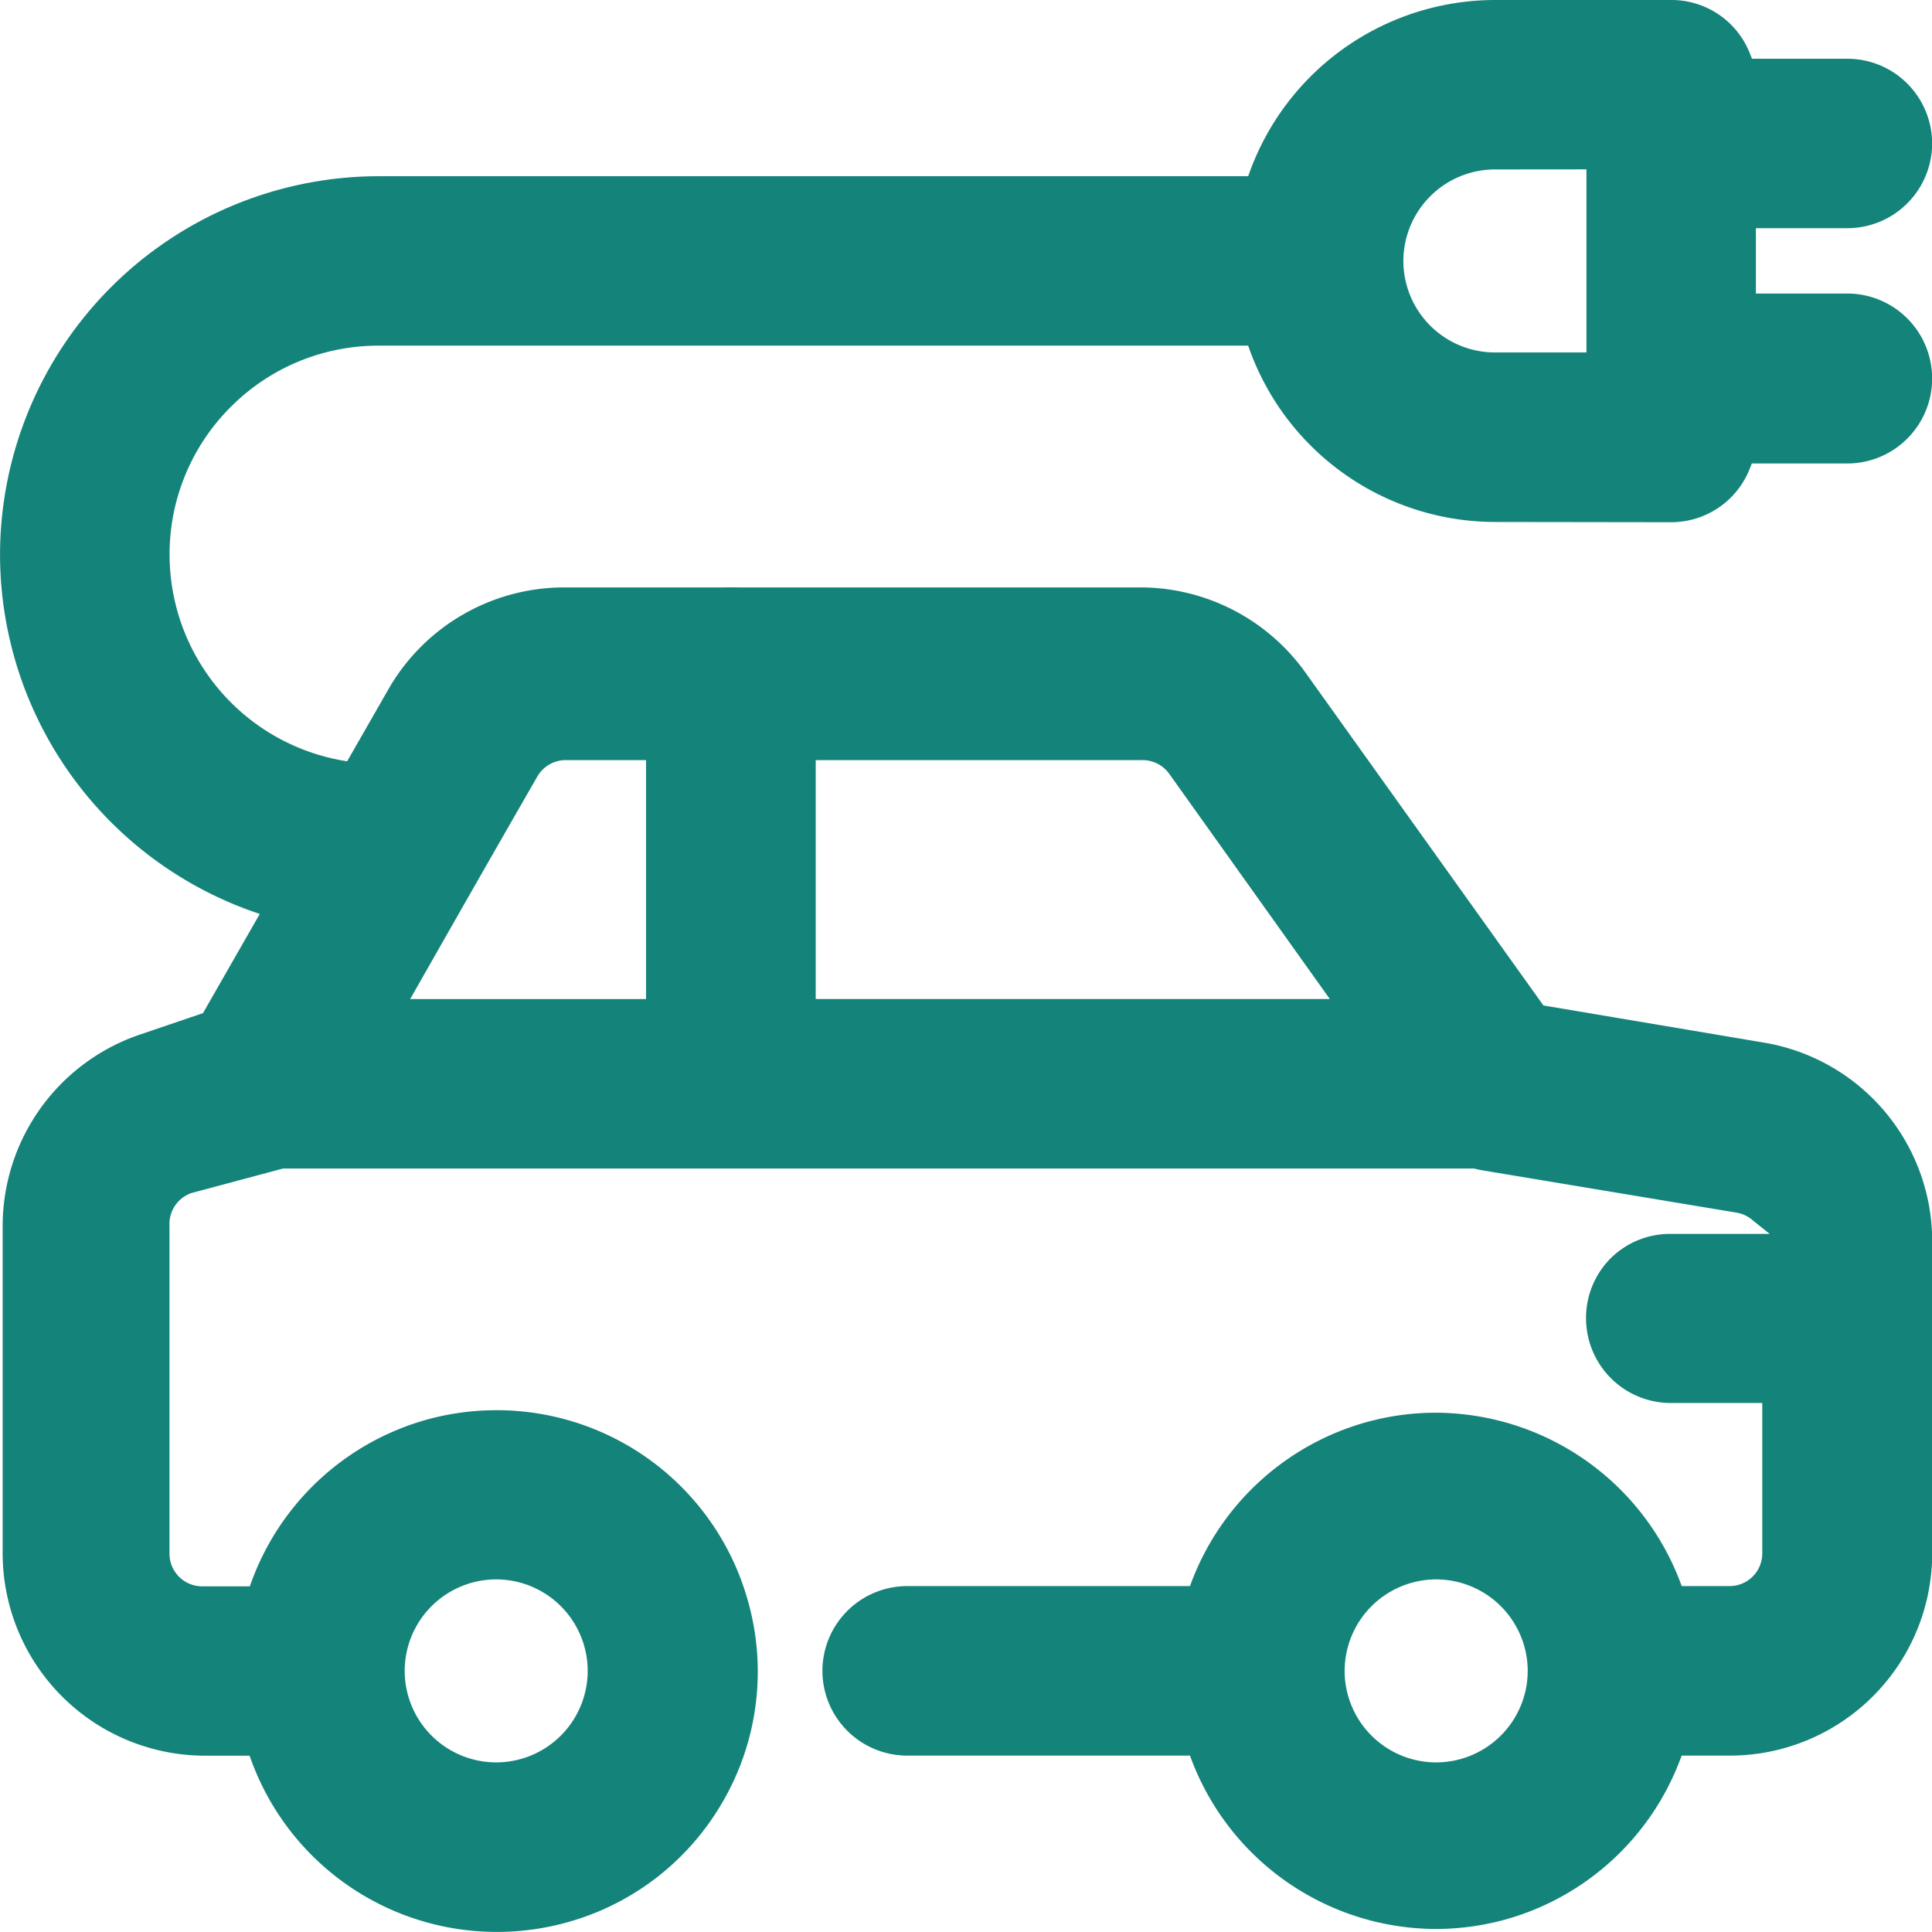 <svg id="图层_1" data-name="图层 1" xmlns="http://www.w3.org/2000/svg" viewBox="0 0 236.47 236.48" width="28" height="28"
    fill="#14837A">
    <path
        d="M-1191.51-858.51a46.38,46.38,0,0,1-46.33-46.32,46.38,46.38,0,0,1,46.33-46.33h115a10.38,10.38,0,0,1,10.37,10.37,10.38,10.38,0,0,1-10.37,10.37h-115a25.46,25.46,0,0,0-18.09,7.5,25.45,25.45,0,0,0-7.49,18.1,25.62,25.62,0,0,0,25.58,25.57,10.39,10.39,0,0,1,10.37,10.38,10.39,10.39,0,0,1-10.37,10.36Z"
        transform="translate(1237.84 972.73)" />
    <path
        d="M-1205.89-829.74a10.39,10.39,0,0,1-10.37-10.37,10.29,10.29,0,0,1,3-7.33,10.35,10.35,0,0,1,7.33-3h47.16v-40a10.39,10.39,0,0,1,10.37-10.37A10.38,10.38,0,0,1-1138-890.45v40h83.11a10.39,10.39,0,0,1,10.37,10.37,10.39,10.39,0,0,1-10.36,10.38h-151Z"
        transform="translate(1237.84 972.73)" />
    <path
        d="M-1177.06-736.26a32,32,0,0,1-30-20.92l-.24-.65h-5.47a24.79,24.79,0,0,1-24.75-24.76v-40A24.76,24.76,0,0,1-1221-846l8-2.72,22.7-39.65a24.82,24.82,0,0,1,21.46-12.46H-1098a24.86,24.86,0,0,1,19.92,10.39l29.15,40.78,26.89,4.53a24.67,24.67,0,0,1,20.7,24.34v38.19a24.78,24.78,0,0,1-24.75,24.76H-1032l-.25.64a32.07,32.07,0,0,1-21.47,19.46,32.29,32.29,0,0,1-8.39,1.12,32.11,32.11,0,0,1-29.84-20.58l-.24-.64h-34.62a10.39,10.39,0,0,1-10.37-10.37,10.39,10.39,0,0,1,10.36-10.38h34.63l.24-.64a32.1,32.1,0,0,1,21.48-19.46,31.82,31.82,0,0,1,8.39-1.12,32.11,32.11,0,0,1,29.84,20.58l.24.64h5.86a4,4,0,0,0,4-4V-801h-11.2a10.38,10.38,0,0,1-10.37-10.36,10.33,10.33,0,0,1,3-7.34,10.32,10.32,0,0,1,7.34-3h12.13l-2.21-1.78a4,4,0,0,0-1.83-.82l-31.12-5.18a10.43,10.43,0,0,1-6.75-4.25L-1094.72-878a4,4,0,0,0-3.27-1.69h-70.58a4,4,0,0,0-3.5,2c-5.88,10.22-10.38,18.13-13.87,24.26-12.64,22.22-12.64,22.22-16.58,23.53l-.28.09-11.61,3.11a4,4,0,0,0-2.69,4v40.14a4,4,0,0,0,4,4h5.83l.24-.65a32,32,0,0,1,22-19.91,32.32,32.32,0,0,1,8-1,31.93,31.93,0,0,1,30.91,24,31.71,31.71,0,0,1-3.42,24.2A31.72,31.72,0,0,1-1169-737.28,31.93,31.93,0,0,1-1177.06-736.26Zm115-43.15a11.22,11.22,0,0,0-11.2,11.2,11.21,11.21,0,0,0,11.2,11.2,11.22,11.22,0,0,0,11.21-11.2A11.22,11.22,0,0,0-1062.08-779.41Zm-115.05,0a11.21,11.21,0,0,0-11.2,11.2,11.21,11.21,0,0,0,11.2,11.2,11.21,11.21,0,0,0,11.2-11.2A11.21,11.21,0,0,0-1177.13-779.41Zm122.24-129.43a32,32,0,0,1-31.94-31.95,32,32,0,0,1,31.94-31.94h21.58a10.31,10.31,0,0,1,9.64,6.56l.25.63h11.68a10.38,10.38,0,0,1,10.37,10.37,10.38,10.38,0,0,1-10.37,10.37h-11.2v8h11.2a10.39,10.39,0,0,1,10.37,10.37A10.39,10.39,0,0,1-1011.74-916h-11.68l-.25.63a10.33,10.33,0,0,1-9.64,6.56Zm0-43.15a11.22,11.22,0,0,0-11.2,11.2,11.21,11.21,0,0,0,11.2,11.2h11.21V-952Z"
        transform="translate(1237.84 972.73)" />
</svg>